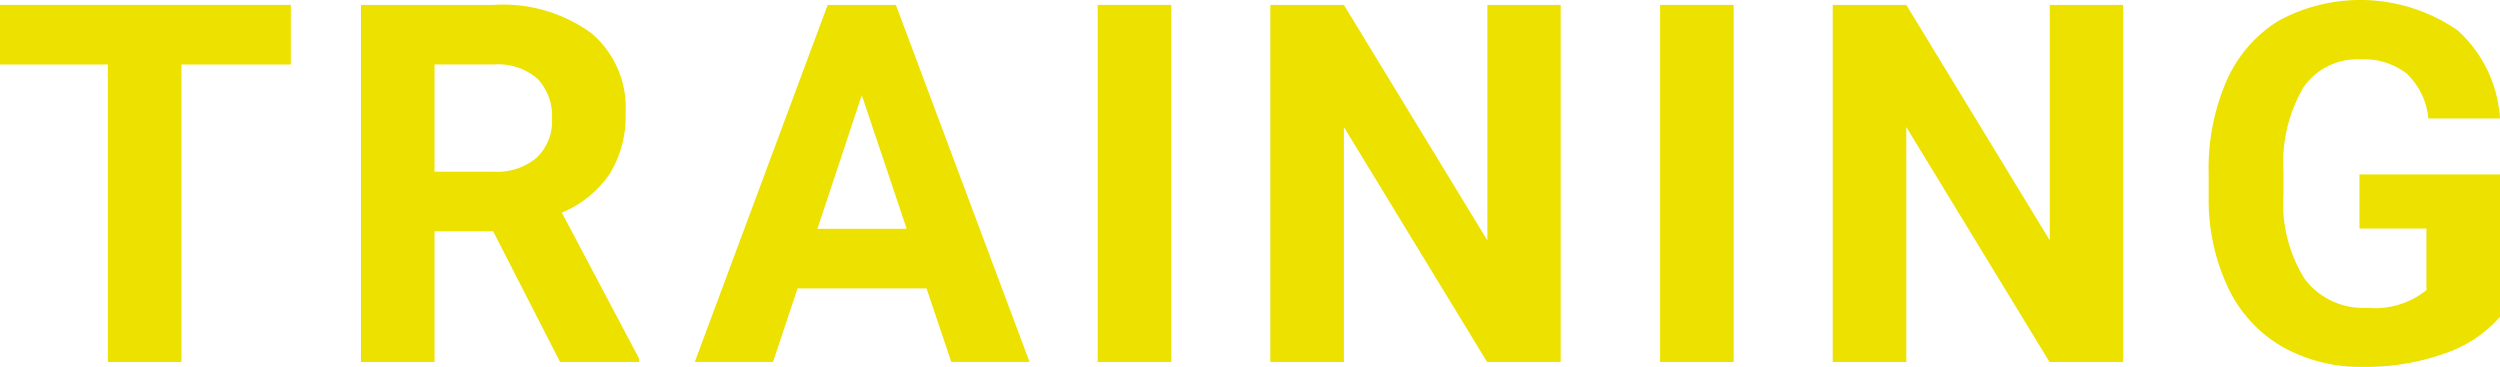 <svg xmlns="http://www.w3.org/2000/svg" width="124.439" height="18.262" viewBox="0 0 124.439 18.262"><title>support-sub-training</title><g id="aec6c93e-661c-478d-a81c-0cb22351a60e" data-name="レイヤー 2"><g id="bd89cd10-63c5-46e9-9a90-e24c4b07a4a6" data-name="C"><path d="M14.477,3.211H9.033V18.018H5.371V3.211H0V.244H14.477Z" fill="#ede100"/><path d="M24.547,11.512H21.629v6.506H17.967V.244h6.604A7.463,7.463,0,0,1,29.43,1.648a4.844,4.844,0,0,1,1.709,3.967,5.462,5.462,0,0,1-.788,3.033,5.365,5.365,0,0,1-2.386,1.936L31.81,17.847v.171H27.879ZM21.629,8.545h2.954A3.022,3.022,0,0,0,26.72,7.843a2.508,2.508,0,0,0,.757-1.935,2.684,2.684,0,0,0-.714-1.978,2.965,2.965,0,0,0-2.191-.72H21.629Z" fill="#ede100"/><path d="M46.119,14.355H39.698l-1.221,3.662H34.583L41.199.244h3.394l6.653,17.773h-3.894Zm-5.432-2.967H45.13L42.896,4.736Z" fill="#ede100"/><path d="M58.3,18.018H54.638V.244H58.3Z" fill="#ede100"/><path d="M77.684,18.018H74.022L66.893,6.323V18.018H63.231V.244h3.662l7.141,11.719V.244h3.65Z" fill="#ede100"/><path d="M86.294,18.018H82.632V.244h3.662Z" fill="#ede100"/><path d="M105.678,18.018h-3.662L94.887,6.323V18.018H91.225V.244h3.662l7.141,11.719V.244h3.65Z" fill="#ede100"/><path d="M124.439,15.771a6.355,6.355,0,0,1-2.795,1.837,11.705,11.705,0,0,1-4.004.653,7.934,7.934,0,0,1-4.046-1.007,6.718,6.718,0,0,1-2.686-2.924,10.286,10.286,0,0,1-.971-4.505V8.618a10.922,10.922,0,0,1,.897-4.608,6.637,6.637,0,0,1,2.588-2.979,8.52,8.52,0,0,1,8.905.477,6.443,6.443,0,0,1,2.112,4.389h-3.564a3.546,3.546,0,0,0-1.08-2.234,3.453,3.453,0,0,0-2.301-.708,3.248,3.248,0,0,0-2.844,1.403,7.381,7.381,0,0,0-.989,4.176V9.668a7.028,7.028,0,0,0,1.062,4.224A3.637,3.637,0,0,0,117.835,15.32a4.063,4.063,0,0,0,2.942-.879V11.377h-3.333V8.68h6.995Z" fill="#ede100"/></g></g></svg>